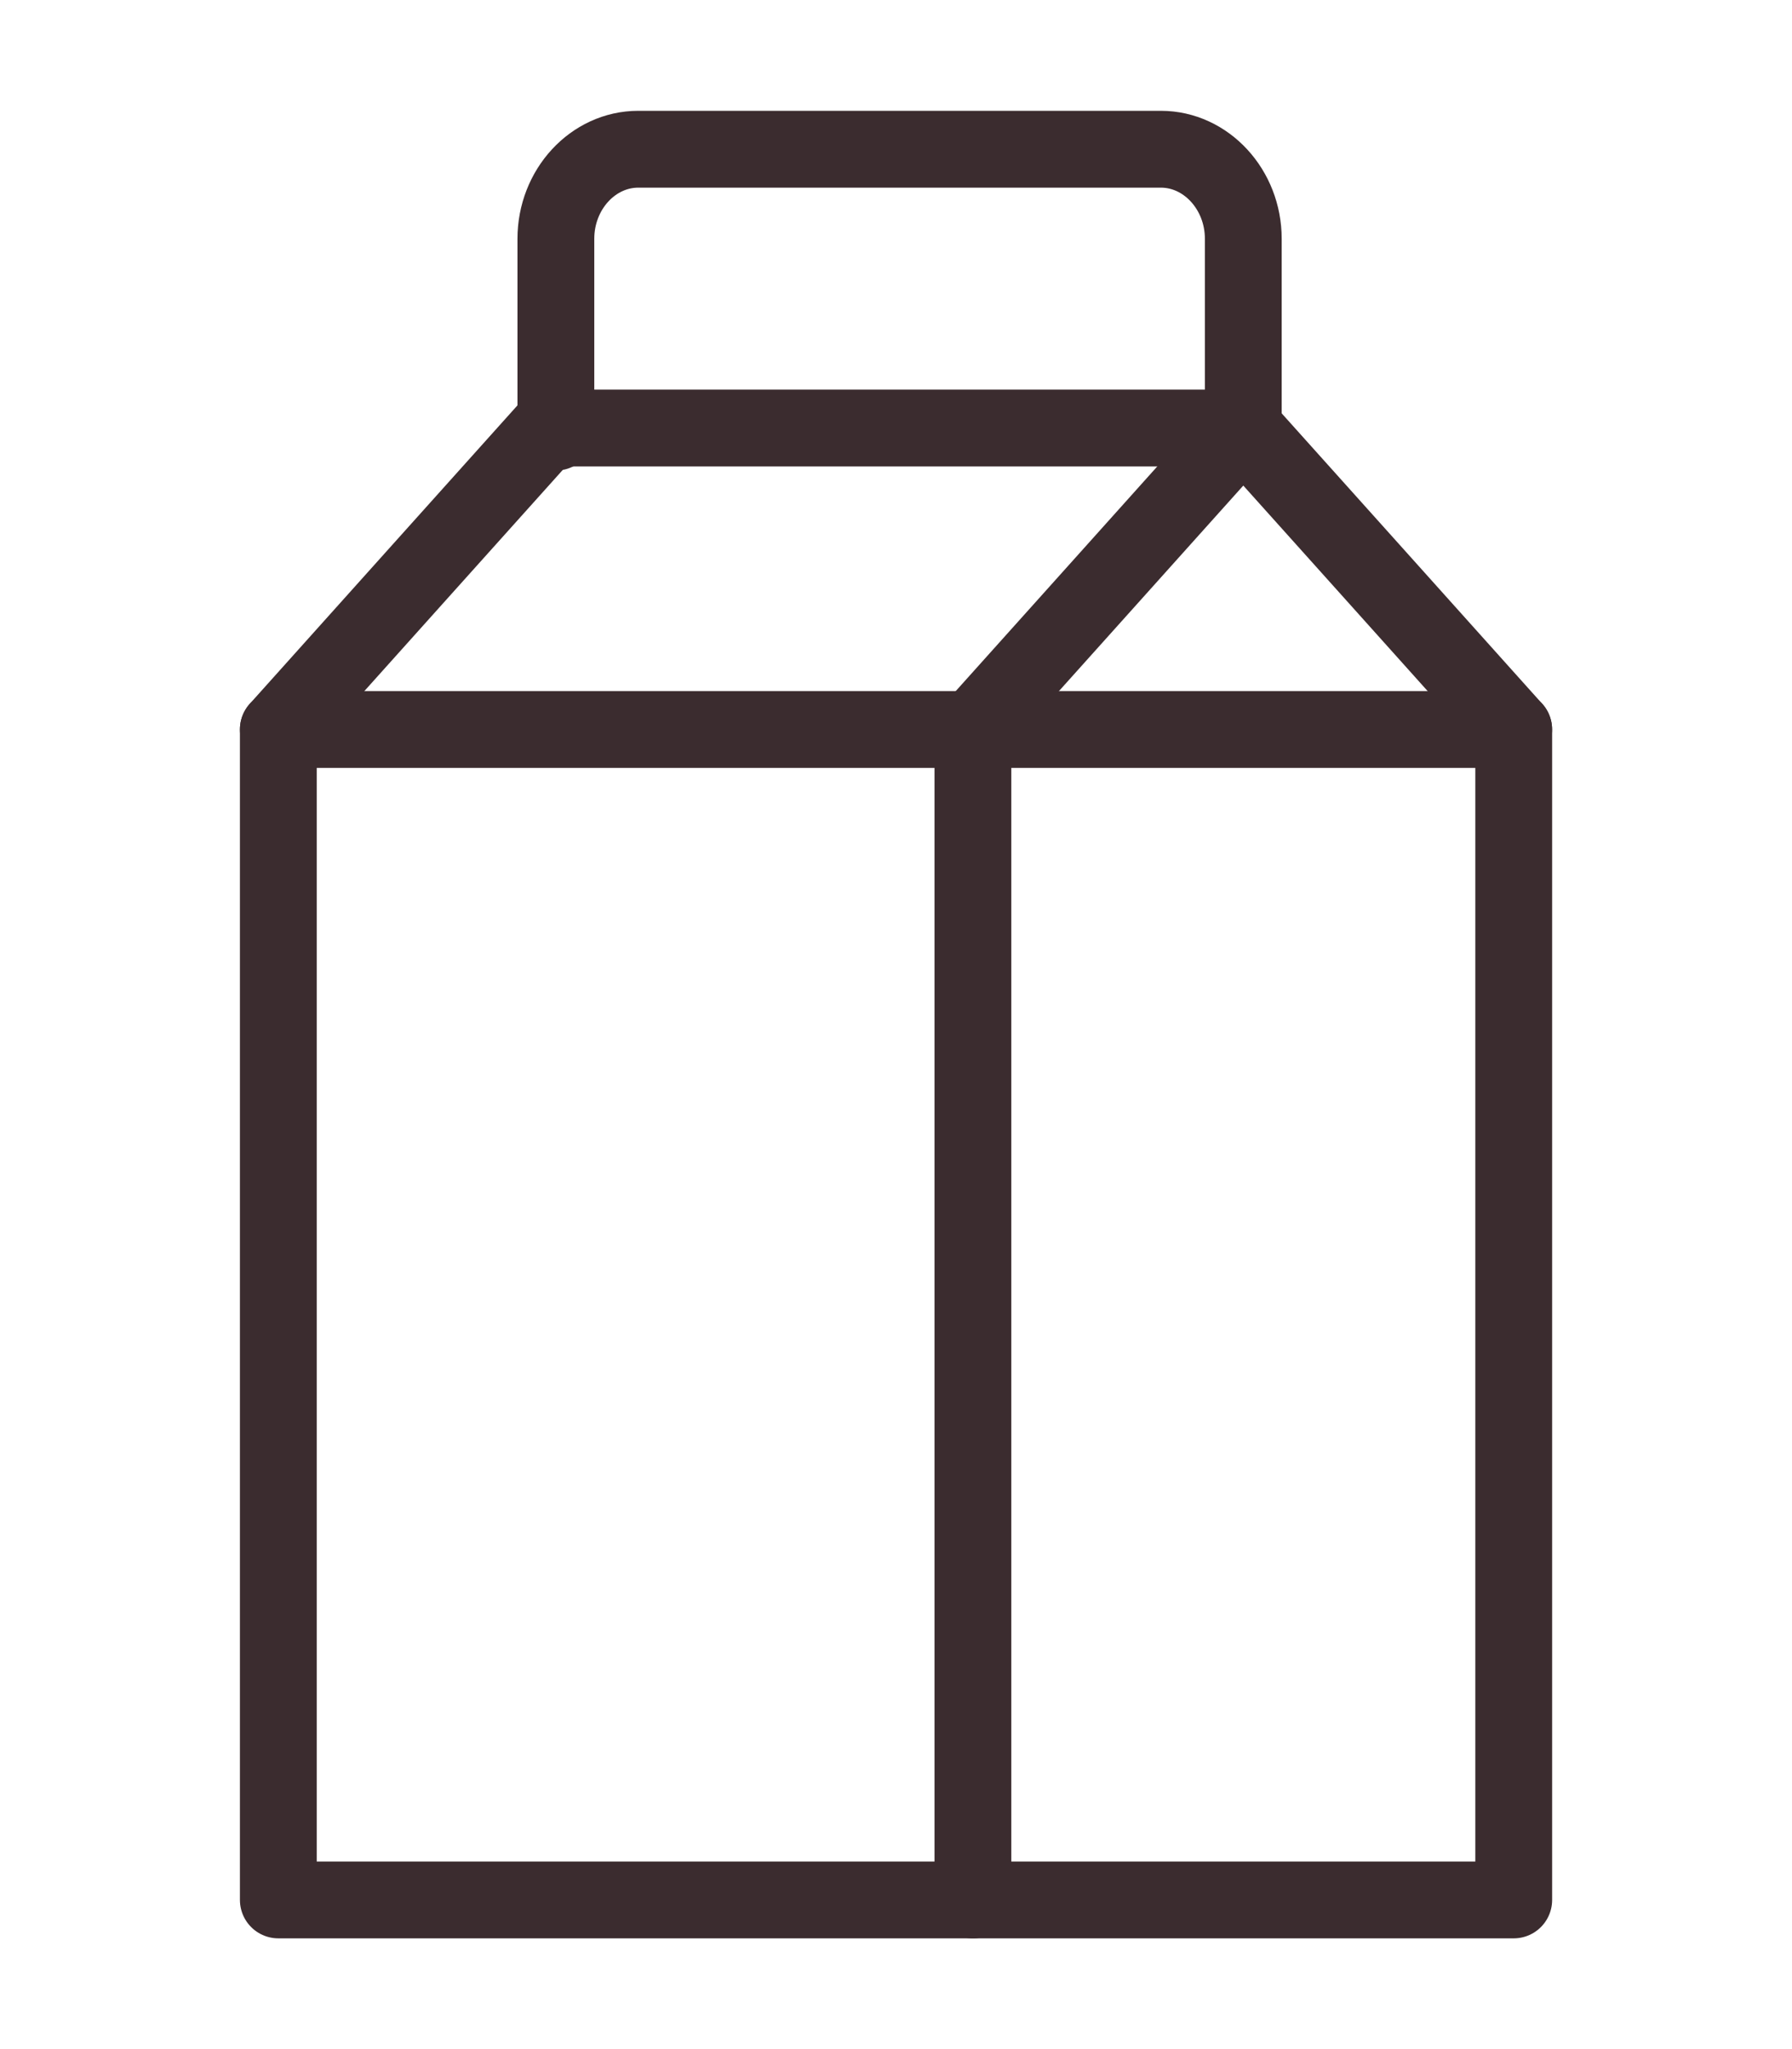 <?xml version="1.0" encoding="utf-8"?>
<!-- Generator: Adobe Illustrator 25.2.3, SVG Export Plug-In . SVG Version: 6.00 Build 0)  -->
<svg version="1.1" id="Vrstva_1" xmlns="http://www.w3.org/2000/svg" xmlns:xlink="http://www.w3.org/1999/xlink" x="0px" y="0px"
	 width="35px" height="40px" viewBox="0 0 35 40" style="enable-background:new 0 0 35 40;" xml:space="preserve">
<style type="text/css">
	.st0{fill:none;stroke:#3B2C2F;stroke-width:1.5;stroke-linecap:round;stroke-linejoin:round;}
</style>
<rect x="5.436" y="14.24" class="st0" width="24.129" height="22.848"/>
<polyline class="st0" points="19.002,14.24 21.643,11.298 24.283,8.356 26.924,11.298 29.564,14.24 
	"/>
<polyline class="st0" points="5.436,14.24 8.076,11.298 10.717,8.356 24.283,8.356 "/>
<path class="st0" d="M24.283,8.435v-3.774c0-0.961-0.725-1.748-1.61-1.748H12.467
	c-0.886,0-1.61,0.786-1.61,1.748v3.774"/>
<line class="st0" x1="19.002" y1="14.24" x2="19.002" y2="37.088"/>
</svg>
